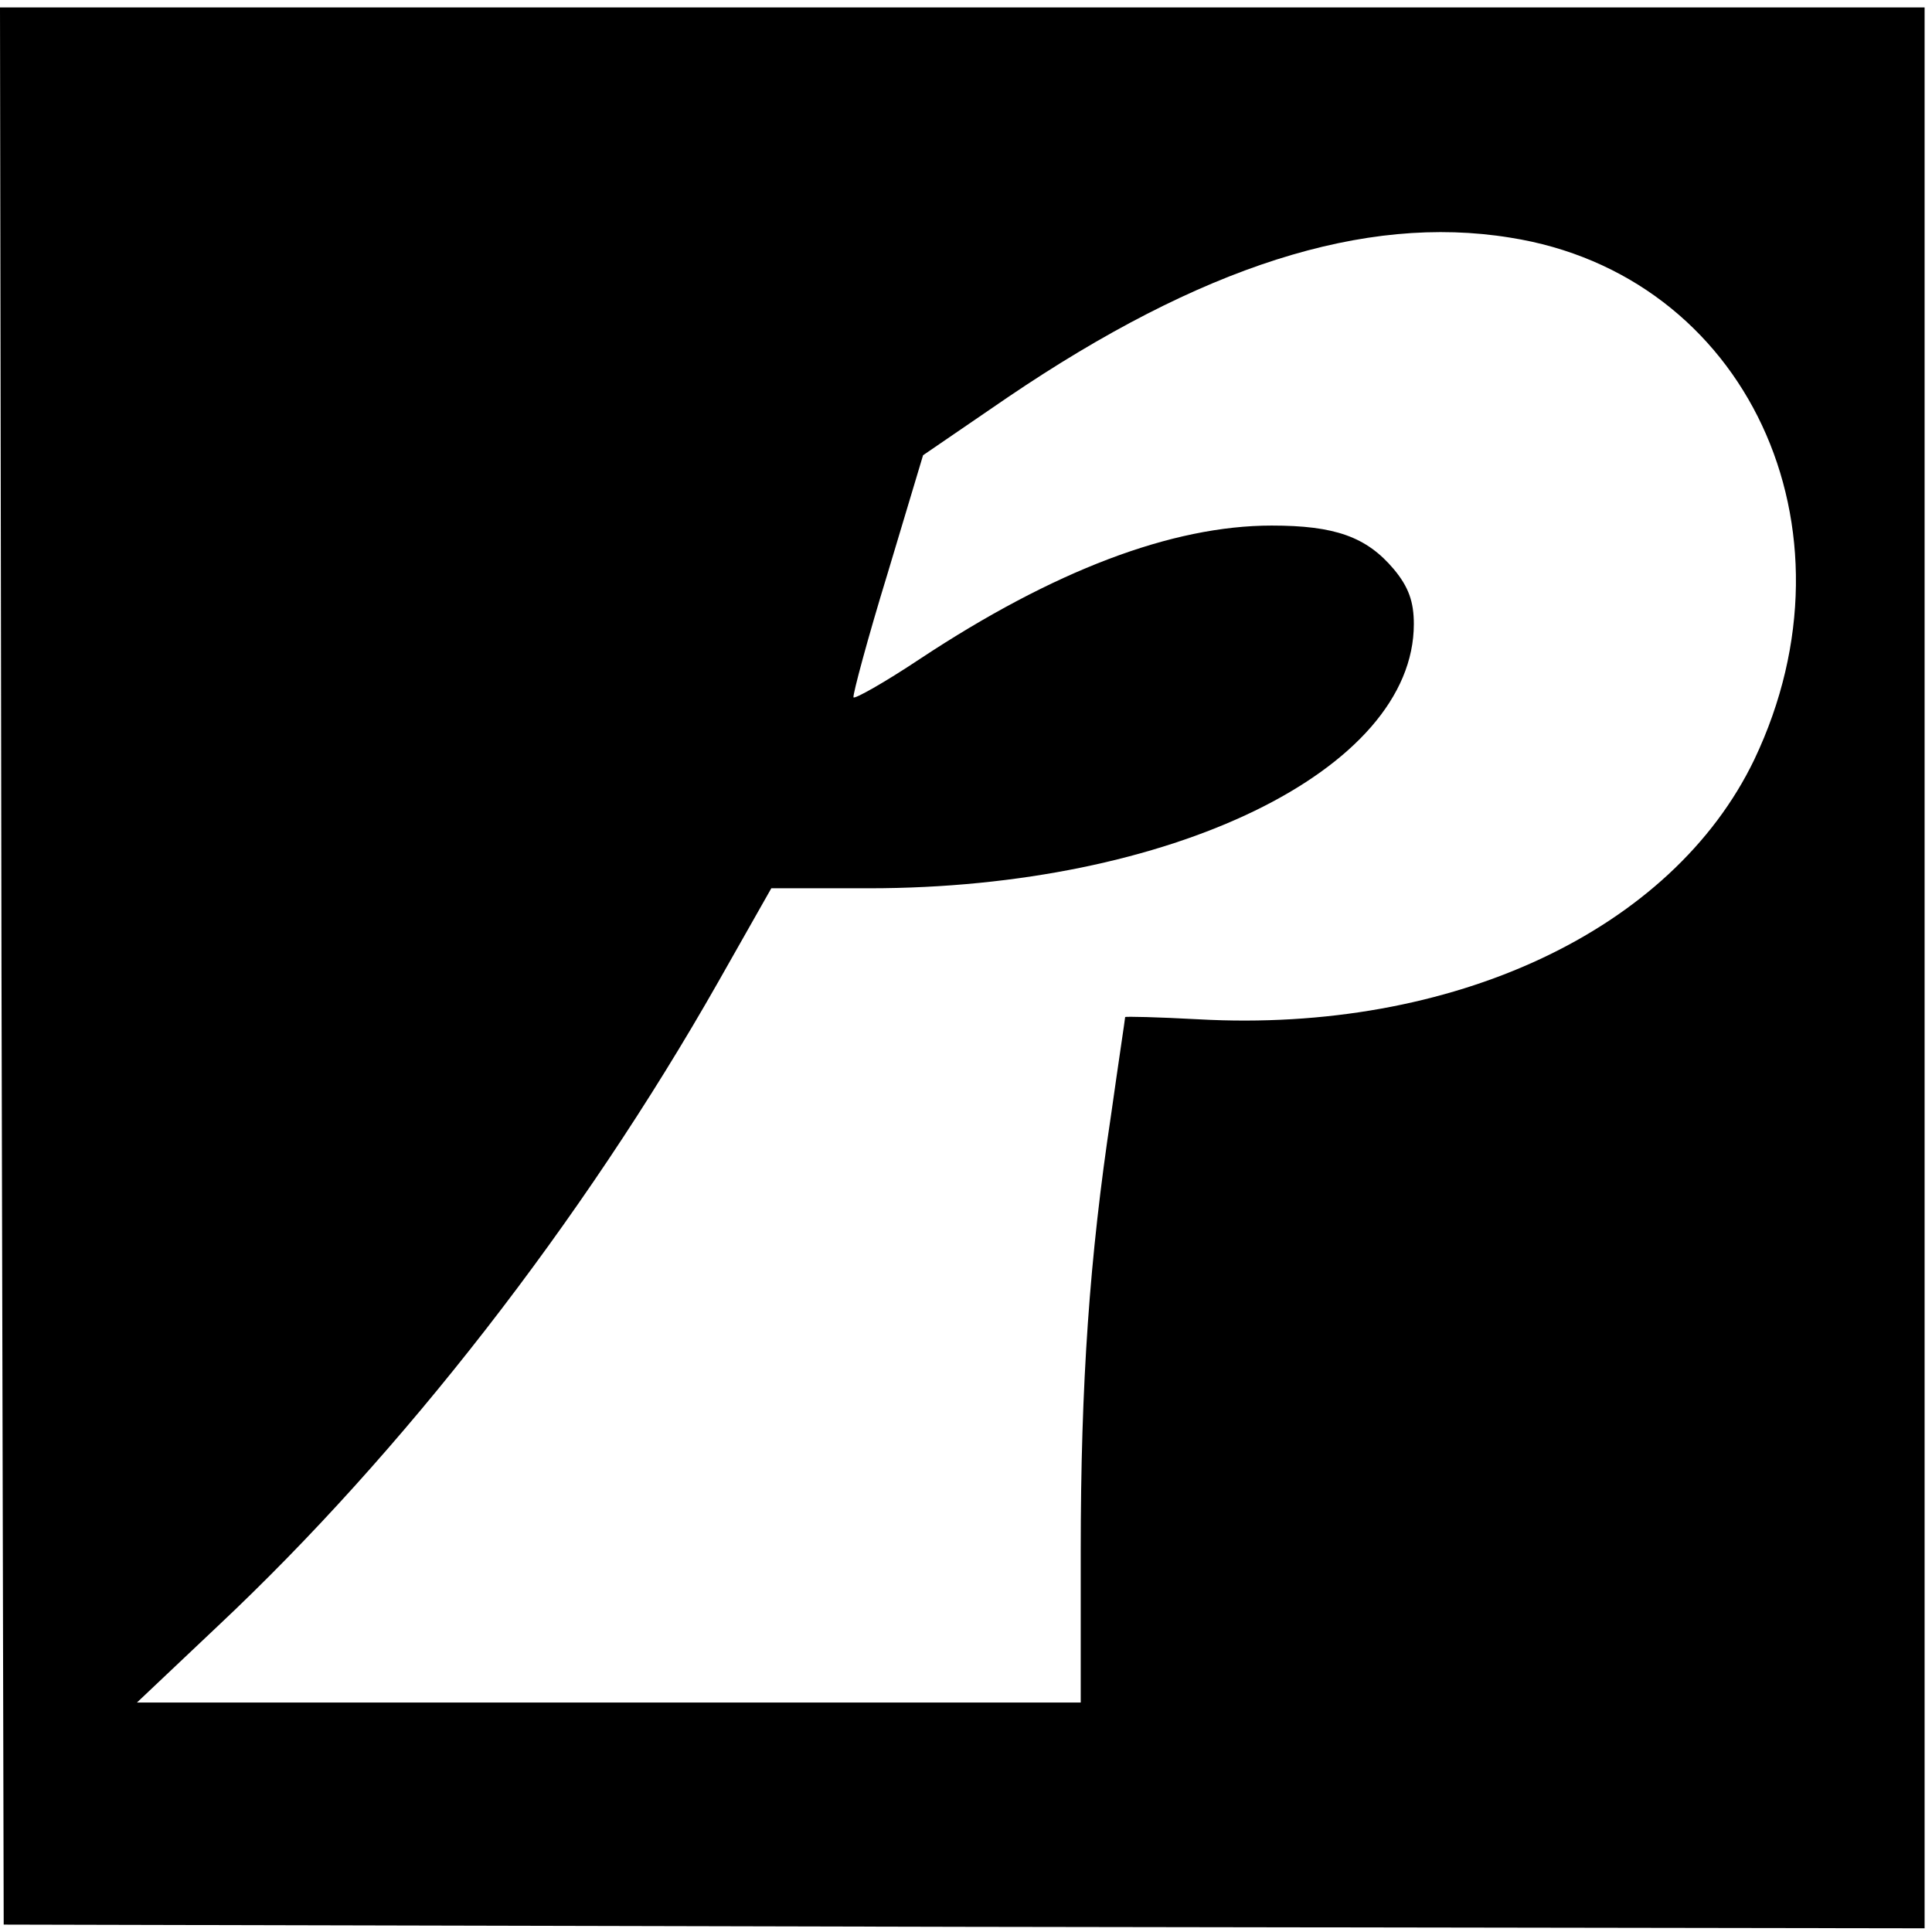 <?xml version="1.0" standalone="no"?>
<!DOCTYPE svg PUBLIC "-//W3C//DTD SVG 20010904//EN"
 "http://www.w3.org/TR/2001/REC-SVG-20010904/DTD/svg10.dtd">
<svg version="1.0" xmlns="http://www.w3.org/2000/svg"
 width="261pt" height="261pt" viewBox="0 0 261 261"
 preserveAspectRatio="xMidYMid meet">
<g transform="translate(0,261) scale(0.1,-0.1)"
fill="#000000" stroke="none">
<path d="M2 1305 l3 -1295 1297 -3 1298 -2 0 1298 0 1297 -1300 0 -1300 0 2
-1295z m2038 984 c319 -50 479 -392 330 -705 -111 -231 -408 -370 -751 -351
-55 3 -99 4 -99 3 0 -2 -9 -61 -19 -132 -29 -192 -41 -362 -41 -590 l0 -204
-637 0 -638 0 110 104 c248 233 491 545 675 869 l72 127 132 0 c408 0 736 160
736 357 0 30 -7 50 -27 74 -37 44 -80 59 -165 59 -135 0 -295 -61 -475 -180
-48 -32 -89 -55 -90 -52 -1 4 19 79 46 167 l48 160 114 78 c261 177 482 248
679 216z"/>
</g>
</svg>
